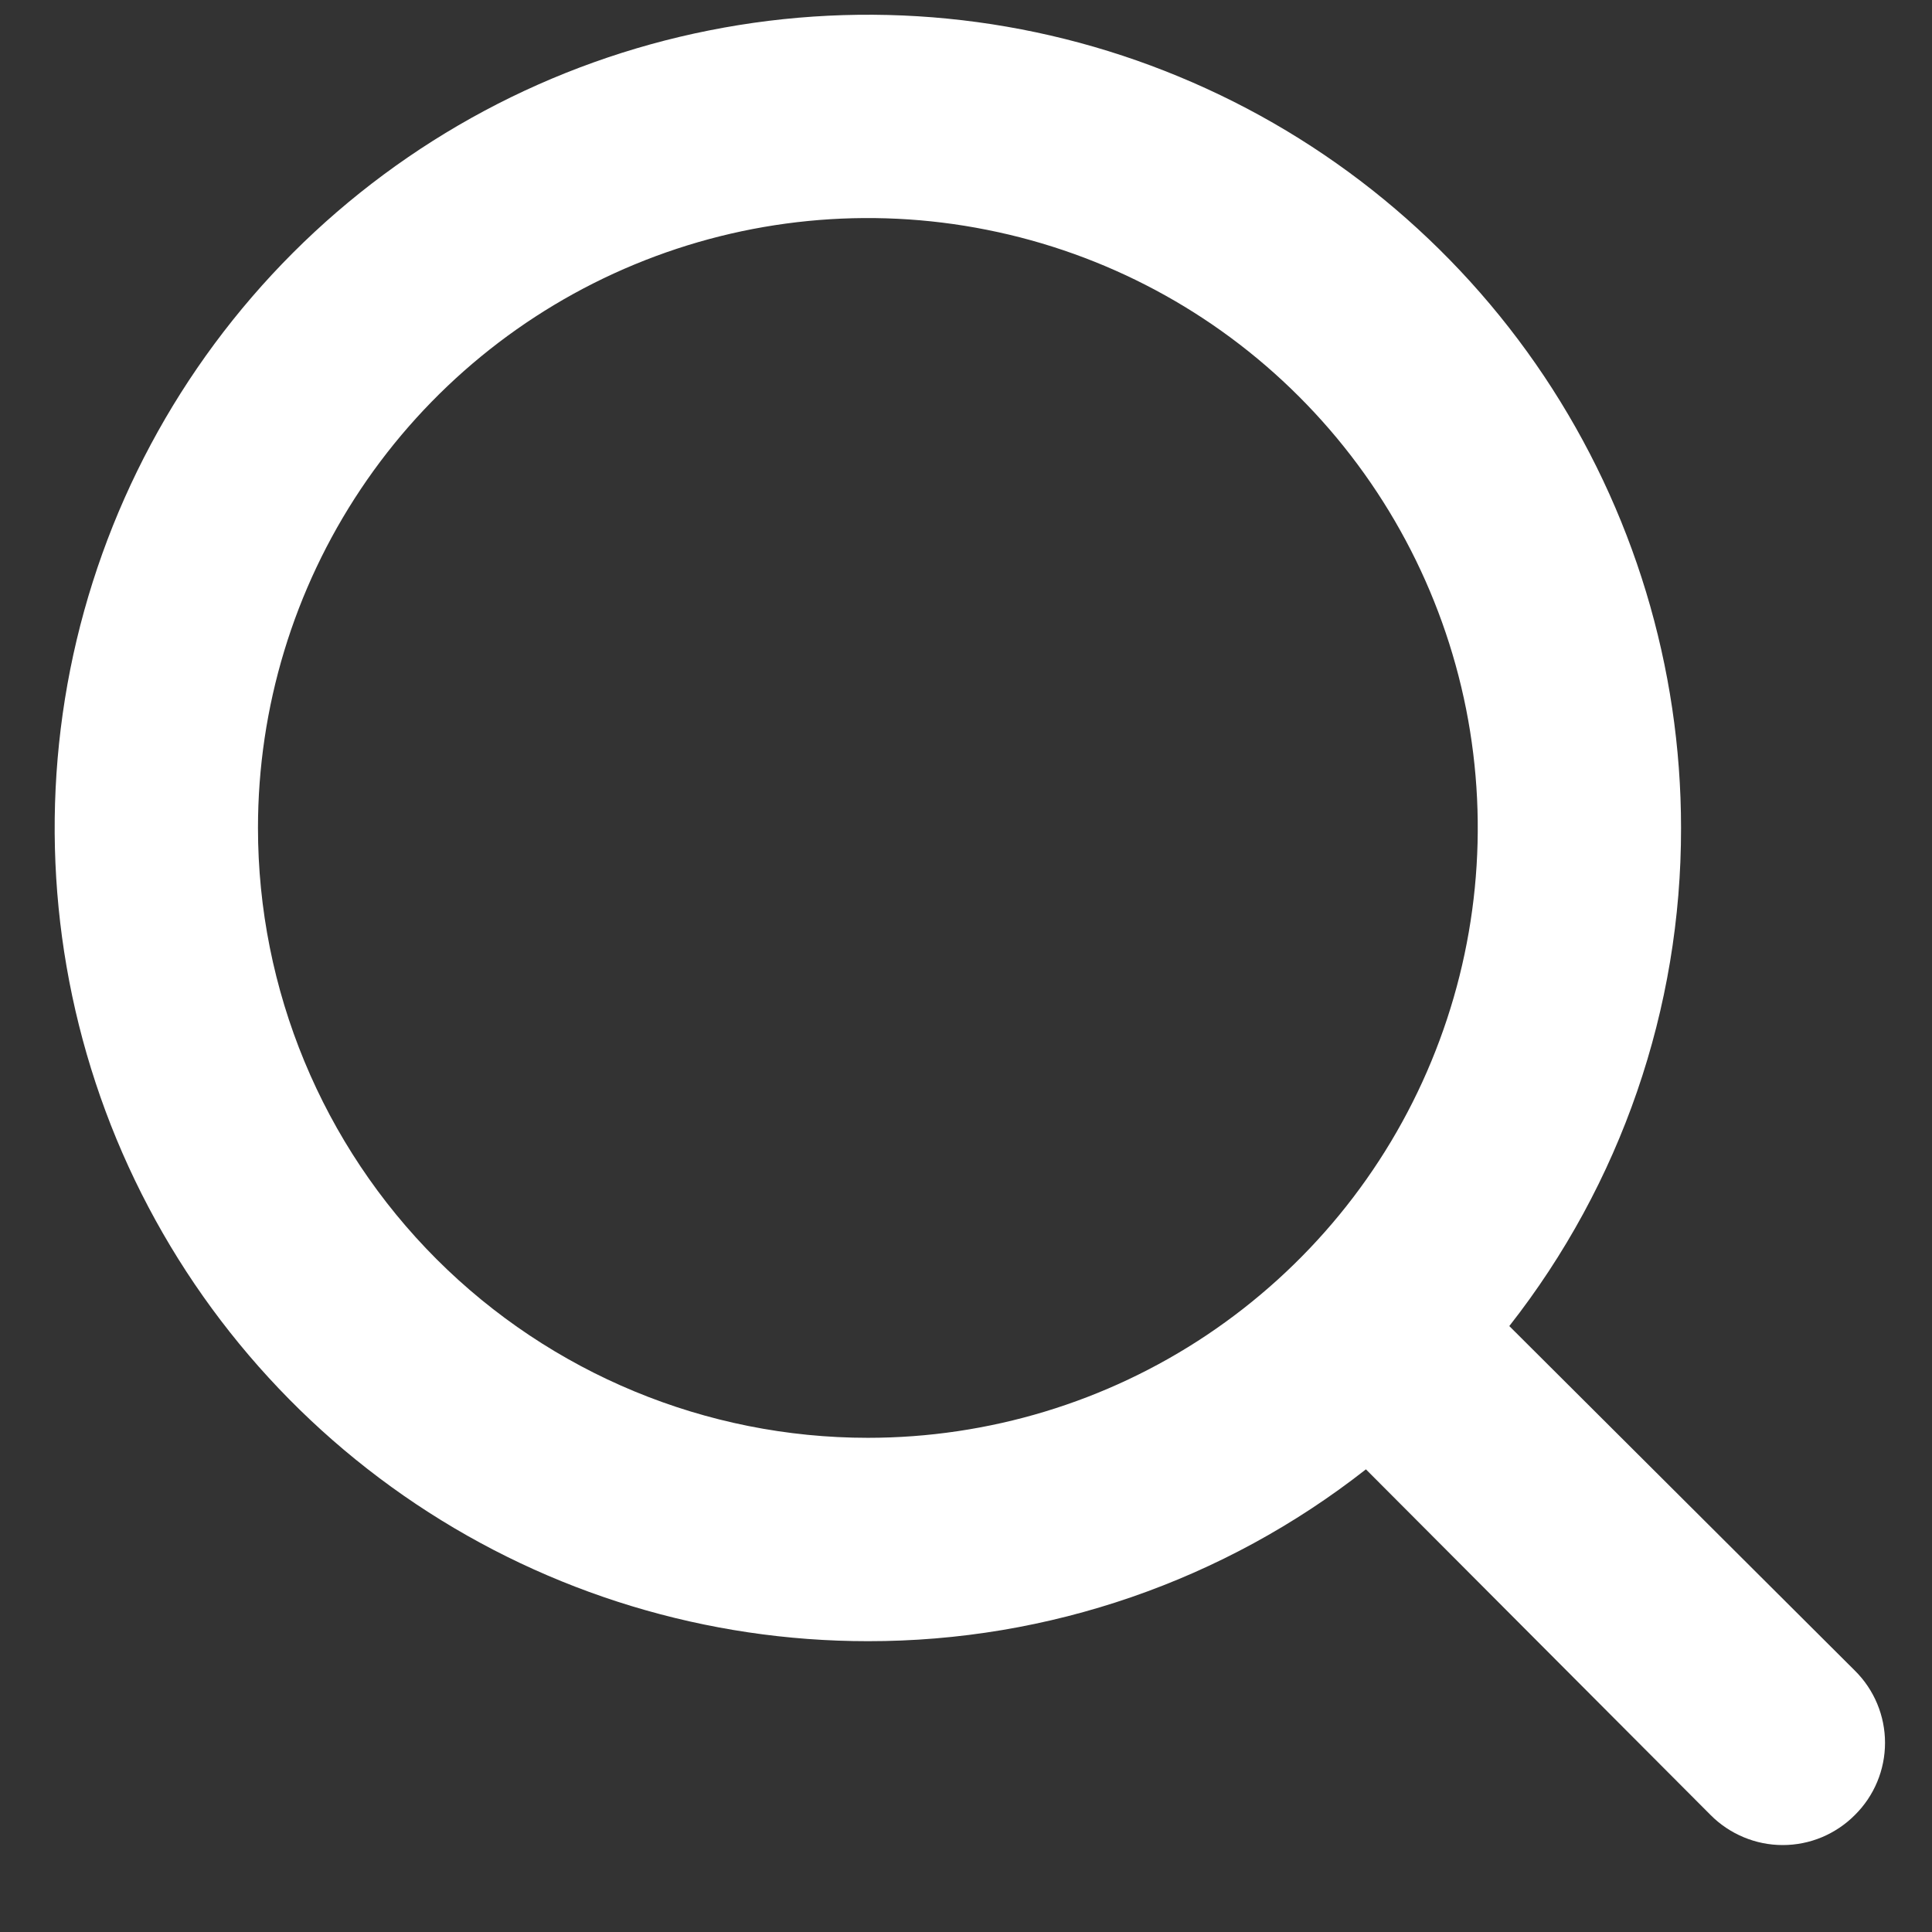 <svg width="19" height="19" viewBox="0 0 19 19" fill="none" xmlns="http://www.w3.org/2000/svg">
<rect x="0" y="0" width="19" height="19" fill="#333333" stroke="none"/>
<path d="M18.242 16.43L14.843 13.041C15.94 11.644 16.535 9.918 16.532 8.142C16.532 6.561 16.063 5.014 15.185 3.699C14.306 2.384 13.057 1.359 11.595 0.754C10.134 0.148 8.526 -0.01 6.975 0.299C5.423 0.607 3.998 1.369 2.88 2.487C1.762 3.606 1 5.031 0.691 6.582C0.383 8.133 0.541 9.741 1.146 11.203C1.752 12.664 2.777 13.913 4.092 14.792C5.407 15.671 6.953 16.14 8.535 16.14C10.311 16.142 12.036 15.547 13.433 14.45L16.822 17.849C16.915 17.943 17.026 18.017 17.148 18.068C17.27 18.119 17.4 18.145 17.532 18.145C17.664 18.145 17.795 18.119 17.917 18.068C18.038 18.017 18.149 17.943 18.242 17.849C18.336 17.756 18.41 17.646 18.461 17.524C18.512 17.402 18.538 17.271 18.538 17.139C18.538 17.008 18.512 16.877 18.461 16.755C18.41 16.633 18.336 16.523 18.242 16.43ZM2.537 8.142C2.537 6.956 2.889 5.796 3.548 4.81C4.207 3.824 5.144 3.055 6.24 2.601C7.336 2.147 8.542 2.028 9.705 2.26C10.869 2.491 11.938 3.062 12.776 3.901C13.615 4.74 14.186 5.809 14.418 6.972C14.649 8.136 14.53 9.342 14.076 10.438C13.623 11.534 12.854 12.47 11.867 13.13C10.881 13.789 9.721 14.14 8.535 14.14C6.944 14.14 5.419 13.508 4.294 12.384C3.169 11.259 2.537 9.733 2.537 8.142Z" fill="#ffffff"/>
</svg>
